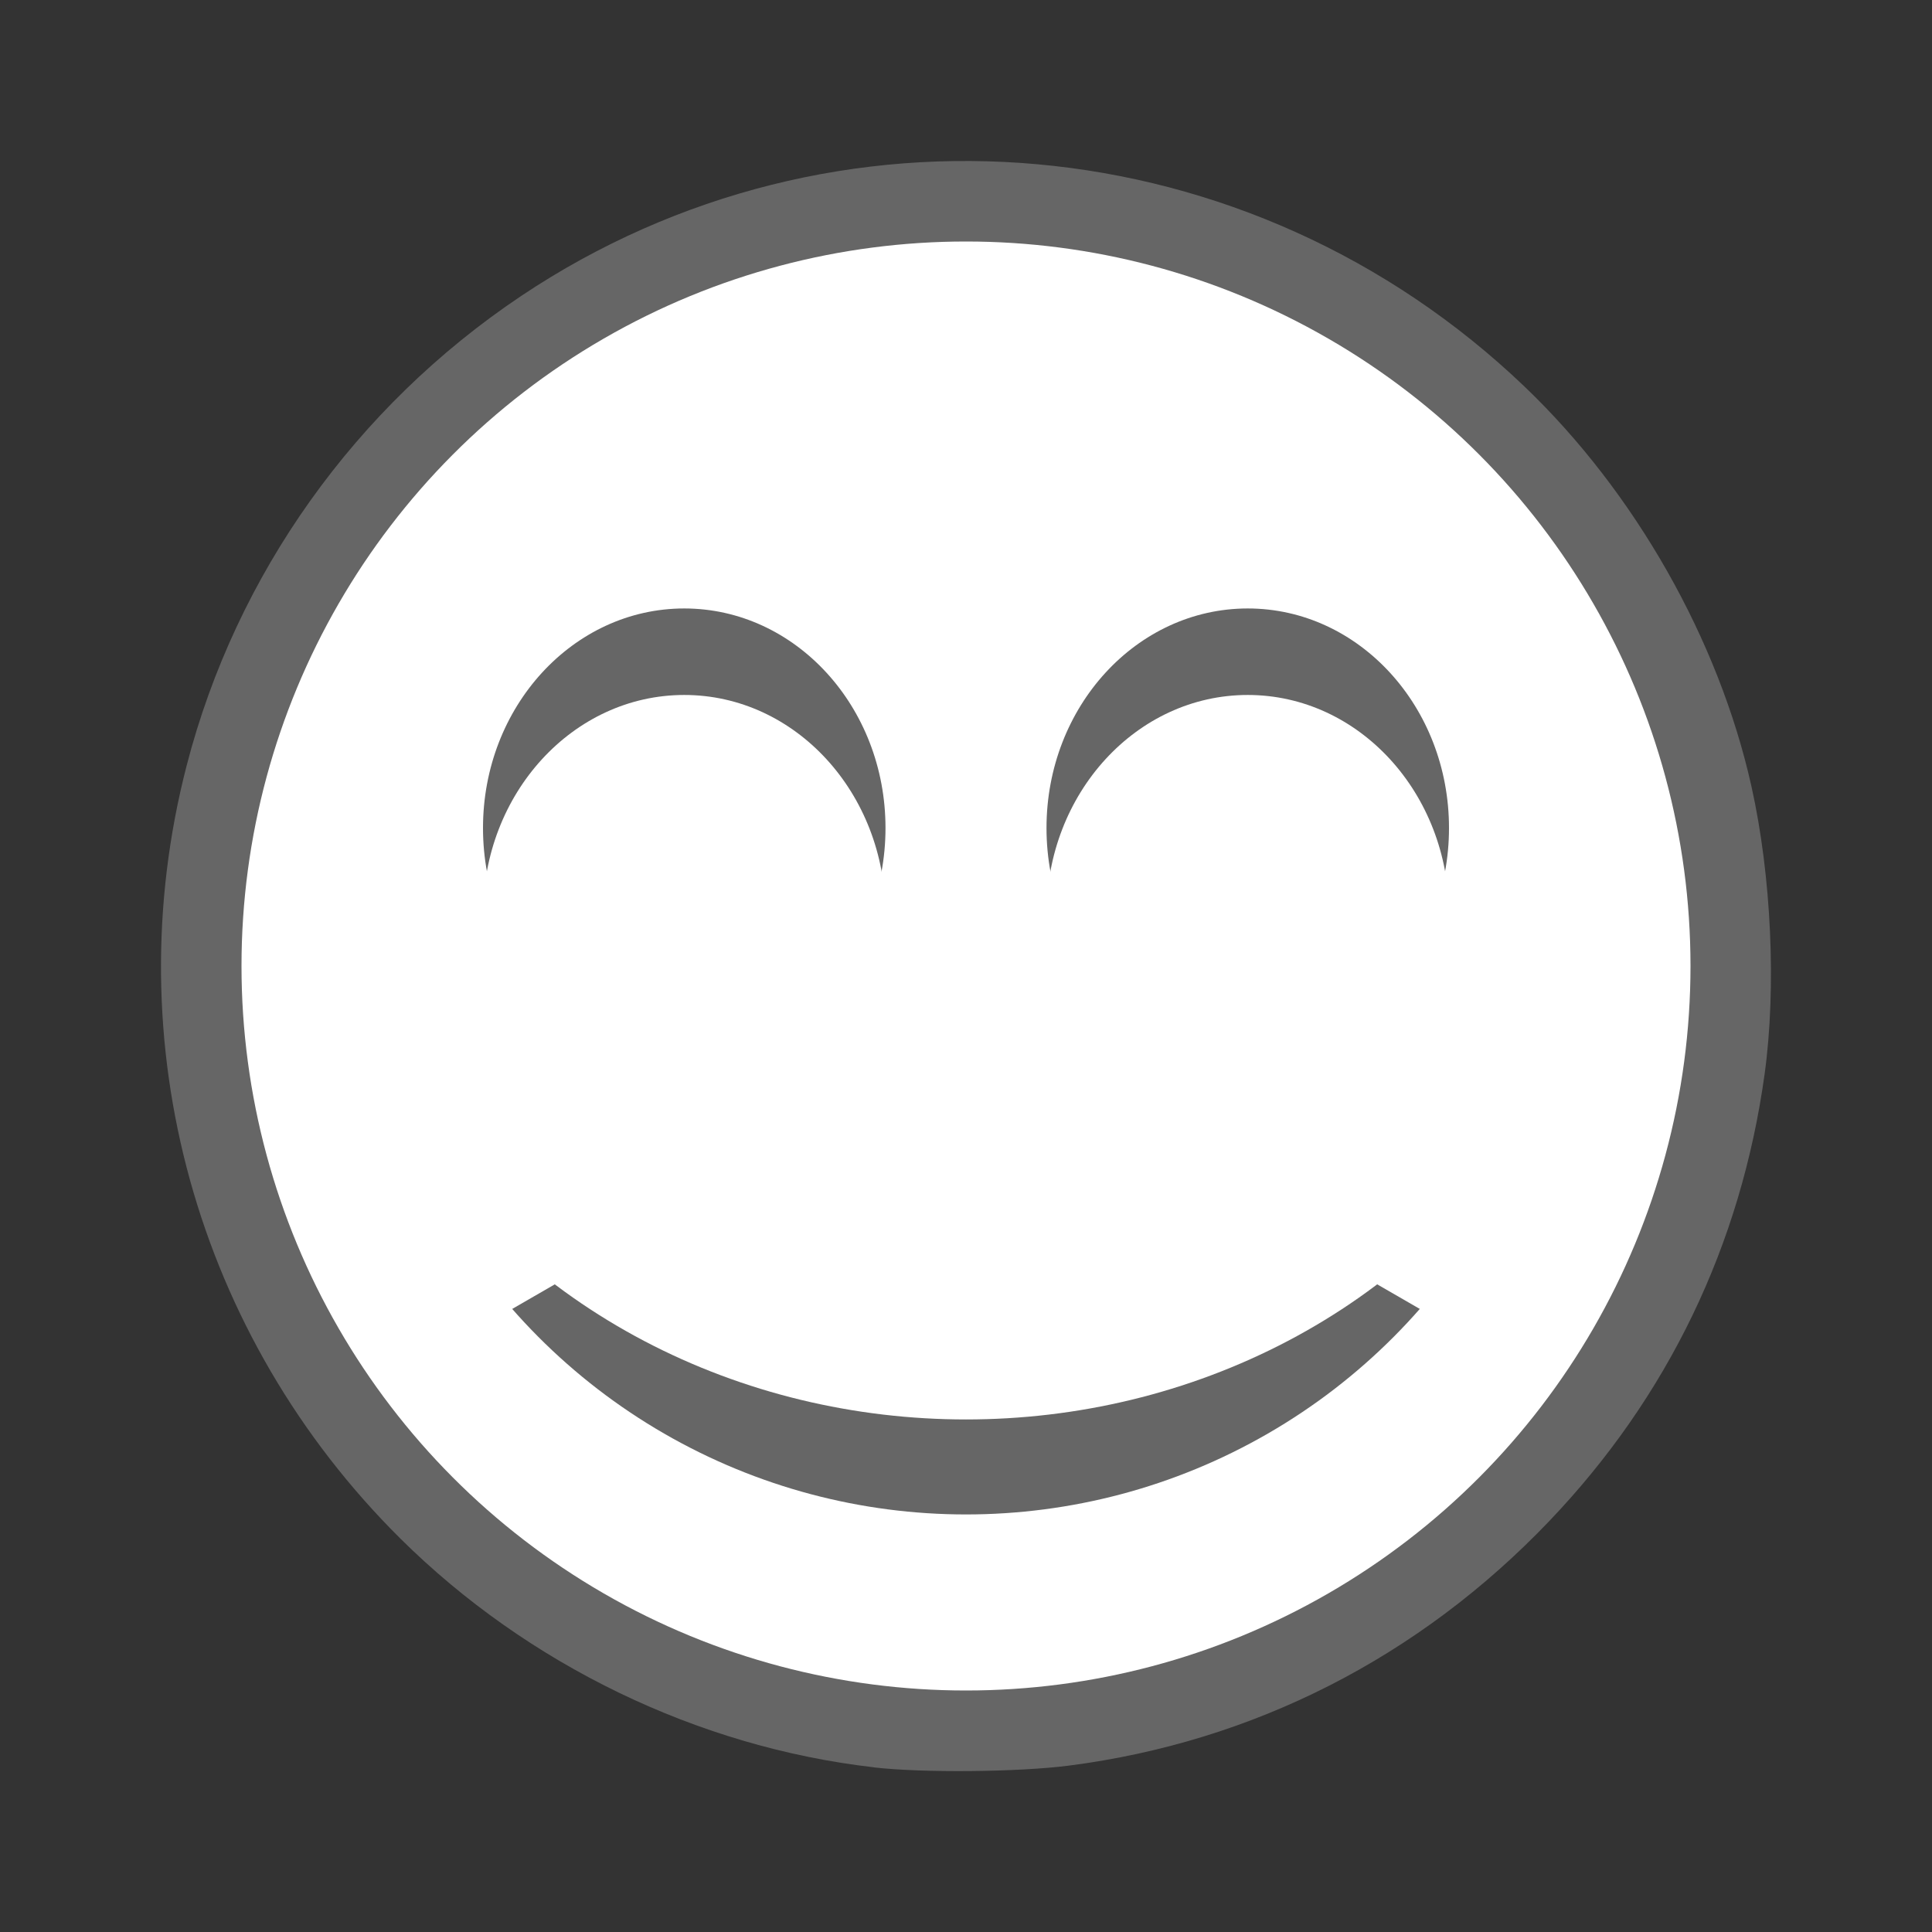 <?xml version="1.0" encoding="UTF-8" standalone="no"?>
<svg
   xmlns:dc="http://purl.org/dc/elements/1.1/"
   xmlns:cc="http://creativecommons.org/ns#"
   xmlns:rdf="http://www.w3.org/1999/02/22-rdf-syntax-ns#"
   xmlns:svg="http://www.w3.org/2000/svg"
   xmlns="http://www.w3.org/2000/svg"
   xmlns:sodipodi="http://sodipodi.sourceforge.net/DTD/sodipodi-0.dtd"
   xmlns:inkscape="http://www.inkscape.org/namespaces/inkscape"
   inkscape:version="1.0 (6e3e5246a0, 2020-05-07)"
   sodipodi:docname="smileFace3.svg"
   id="svg58"
   version="1.1"
   viewBox="0 0 24 24"
   height="24mm"
   width="24mm">
  <rect x="0" y="0" width="24" height="24" fill="#333333" stroke="none"/>
  <defs
     id="defs52" />
  <sodipodi:namedview
     inkscape:window-maximized="1"
     inkscape:window-y="0"
     inkscape:window-x="0"
     inkscape:window-height="1135"
     inkscape:window-width="1600"
     showgrid="false"
     inkscape:document-rotation="0"
     inkscape:current-layer="layer2"
     inkscape:document-units="mm"
     inkscape:cy="41.99264"
     inkscape:cx="53.454449"
     inkscape:zoom="7.9195959"
     inkscape:pageshadow="2"
     inkscape:pageopacity="0.0"
     borderopacity="1.0"
     bordercolor="#666666"
     pagecolor="#ffffff"
     id="base" />
  <g
     style="display:inline"
     inkscape:label="head"
     id="layer3"
     inkscape:groupmode="layer">
    <path
       id="path64"
       d="M 10.854,21.954 C 8.671,21.703 6.557,20.681 4.976,19.115 2.435,16.595 1.427,12.954 2.319,9.509 2.933,7.135 4.417,5.053 6.475,3.676 10.366,1.074 15.528,1.541 18.939,4.803 c 1.372,1.312 2.414,3.149 2.819,4.97 0.247,1.11 0.31,2.498 0.163,3.567 -0.293,2.125 -1.201,4.011 -2.676,5.556 -1.616,1.693 -3.677,2.742 -5.966,3.037 -0.627,0.081 -1.822,0.092 -2.425,0.022 z"
       style="fill:#666666;stroke-width:0.047" />
    <circle
       r="9"
       cy="12"
       cx="12"
       id="path66"
       style="fill:#ffffff;stroke-width:0.48" />
  </g>
  <g
     style="display:inline"
     inkscape:label="mouth"
     id="layer2"
     inkscape:groupmode="layer">
    <circle
       r="7.5"
       cy="11.313"
       cx="12"
       id="path143"
       style="fill:#666666;stroke-width:0.397" />
    <ellipse
       style="fill:#ffffff;stroke-width:0.404"
       id="path143-2"
       cx="12"
       cy="10.347"
       rx="8"
       ry="7.286" />
    <rect
       transform="rotate(60)"
       y="1.072"
       x="13.763"
       height="3"
       width="3.5"
       id="rect202"
       style="fill:#ffffff;stroke-width:0.306" />
    <rect
       transform="rotate(-60)"
       style="display:inline;fill:#ffffff;stroke-width:0.306"
       id="rect202-1"
       width="3.5"
       height="3"
       x="-5.263"
       y="21.857" />
  </g>
  <g
     style="display:inline"
     id="layer1"
     inkscape:groupmode="layer"
     inkscape:label="Layer 1" />
  <g
     style="display:inline"
     inkscape:label="eyes"
     id="layer4"
     inkscape:groupmode="layer">
    <g
       transform="matrix(1.25,0,0,1.091,4.875,0.467)"
       id="g120-3"
       style="display:inline">
      <ellipse
         ry="2.5"
         rx="2"
         cy="9"
         cx="8.5"
         id="path68-5"
         style="fill:#666666;stroke-width:0.267" />
      <ellipse
         style="fill:#ffffff;stroke-width:0.267"
         id="path68-6-6"
         cx="8.5"
         cy="9.985"
         rx="2"
         ry="2.5" />
    </g>
    <g
       transform="matrix(1.25,0,0,1.091,-2.125,0.467)"
       id="g120"
       style="display:inline">
      <ellipse
         style="fill:#666666;stroke-width:0.267"
         id="path68"
         cx="8.5"
         cy="9"
         rx="2"
         ry="2.5" />
      <ellipse
         ry="2.5"
         rx="2"
         cy="9.985"
         cx="8.5"
         id="path68-6"
         style="fill:#ffffff;stroke-width:0.267" />
    </g>
  </g>
</svg>
